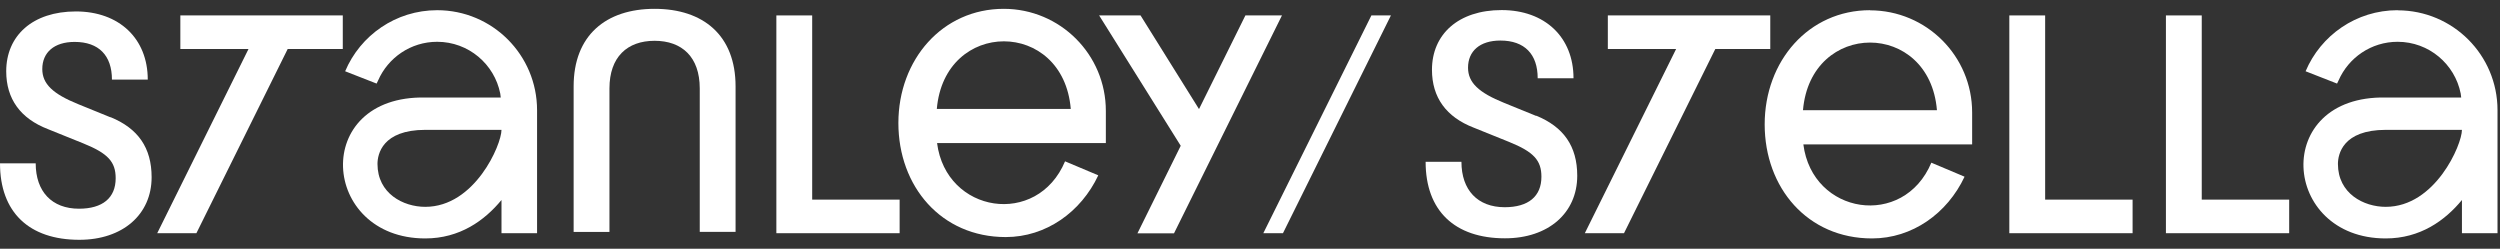 <svg width="201" height="20" viewBox="0 0 201 20" fill="none" xmlns="http://www.w3.org/2000/svg">
<rect x="0" y="0" width="201" height="20" fill="#333333" stroke="none"/>
<g clip-path="url(#clip0_1_7)">
<path d="M8.88 9.43L6.3 8.38C4.25 7.55 3.4 6.75 3.4 5.55C3.4 4.22 4.35 3.37 6 3.37C7.95 3.37 9 4.47 9 6.4H11.88C11.88 3.1 9.58 0.92 6.1 0.92C2.62 0.92 0.5 2.87 0.5 5.73C0.5 7.96 1.65 9.53 3.85 10.38L6.7 11.53C8.68 12.33 9.3 13.01 9.3 14.33C9.3 15.91 8.25 16.78 6.35 16.78C4.17 16.78 2.87 15.4 2.87 13.13H0C0 17.06 2.33 19.28 6.38 19.28C9.86 19.28 12.19 17.25 12.19 14.25C12.19 11.87 11.09 10.32 8.89 9.42" fill="white"/>
<path d="M52.63 0.71C48.7 0.71 46.12 2.86 46.12 6.94V18.65H49V7.11C49 4.58 50.43 3.28 52.63 3.28C54.83 3.28 56.26 4.58 56.26 7.11V18.64H59.14V6.94C59.14 2.86 56.56 0.71 52.63 0.71Z" fill="white"/>
<path d="M100.13 1.24L96.4 8.77L91.7 1.24H88.37L94.93 11.72L91.45 18.76H94.39L103.07 1.24H100.13Z" fill="white"/>
<path d="M65.3 1.24H62.42V18.75H72.33V16.05H65.3V1.24Z" fill="white"/>
<path d="M101.57 18.75H103.15L111.83 1.24H110.26L101.57 18.75Z" fill="white"/>
<path d="M150.35 0.82C145.42 0.82 141.88 4.9 141.88 10C141.88 15.1 145.32 19.17 150.51 19.17C153.75 19.17 156.56 17.16 157.95 14.21L157.89 14.18L155.28 13.08C153.05 18.4 145.71 17.27 144.99 11.61H158.56V9.04C158.56 4.5 154.88 0.83 150.34 0.83M144.96 8.86C145.58 1.61 155.13 1.61 155.73 8.86H144.96Z" fill="white"/>
<path d="M80.7 0.71C75.77 0.71 72.23 4.79 72.23 9.89C72.23 14.99 75.67 19.06 80.86 19.06C84.1 19.06 86.91 17.05 88.3 14.1L88.24 14.07L85.63 12.97C83.4 18.29 76.06 17.16 75.34 11.5H88.91V8.93C88.92 4.39 85.24 0.71 80.7 0.71ZM75.32 8.76C75.94 1.51 85.49 1.51 86.09 8.76H75.32Z" fill="white"/>
<path d="M164.43 1.24H161.55V18.75H171.46V16.05H164.43V1.24Z" fill="white"/>
<path d="M177.02 1.24H174.14V18.75H184.05V16.05H177.02V1.24Z" fill="white"/>
<path d="M123.51 9.32L120.93 8.27C118.88 7.44 118.03 6.64 118.03 5.44C118.03 4.11 118.98 3.26 120.63 3.26C122.58 3.26 123.63 4.36 123.63 6.29H126.51C126.51 2.99 124.21 0.81 120.73 0.81C117.25 0.81 115.13 2.76 115.13 5.61C115.13 7.84 116.28 9.41 118.48 10.26L121.33 11.41C123.31 12.21 123.93 12.89 123.93 14.21C123.93 15.79 122.88 16.66 120.98 16.66C118.8 16.66 117.5 15.28 117.5 13.01H114.62C114.62 16.94 116.95 19.16 121 19.16C124.48 19.16 126.81 17.13 126.81 14.13C126.81 11.75 125.71 10.2 123.51 9.3" fill="white"/>
<path d="M192.77 0.82C189.44 0.82 186.59 2.84 185.37 5.73L187.9 6.72L188.02 6.47C188.82 4.64 190.64 3.36 192.77 3.36C195.28 3.36 197.37 5.15 197.84 7.52L197.88 7.84H197.84H191.82C182.6 7.66 183.39 19.17 191.81 19.17C194.59 19.17 196.58 17.73 197.94 16.08V18.75H200.8V8.86C200.8 4.42 197.21 0.83 192.77 0.83M191.81 16.63C190.04 16.63 187.97 15.56 187.97 13.18C187.97 12.41 188.35 10.44 191.82 10.44H197.94C197.94 11.63 195.8 16.63 191.81 16.63Z" fill="white"/>
<path d="M35.15 0.82C31.82 0.82 28.97 2.84 27.75 5.73L30.28 6.72L30.4 6.47C31.2 4.64 33.02 3.36 35.15 3.36C37.66 3.36 39.75 5.15 40.22 7.52L40.26 7.84H40.22H34.2C24.98 7.66 25.77 19.17 34.19 19.17C36.97 19.17 38.96 17.73 40.32 16.08V18.75H43.18V8.86C43.18 4.42 39.59 0.82 35.15 0.82ZM34.19 16.63C32.42 16.63 30.35 15.56 30.35 13.18C30.35 12.41 30.73 10.44 34.2 10.44H40.32C40.32 11.63 38.18 16.63 34.19 16.63Z" fill="white"/>
<path d="M21.32 1.24H14.5V3.94H19.58H19.98L12.64 18.75H15.79L23.13 3.94H27.56V1.24H24.47H21.32Z" fill="white"/>
<path d="M142.33 1.24H139.25H136.1H129.27V3.94H134.35H134.76L127.42 18.75H130.57L137.91 3.94H142.33V1.24Z" fill="white"/>
</g>
<defs>
<clipPath id="clip0_1_7">
<rect width="200.8" height="18.58" fill="white" transform="translate(0 0.71)"/>
</clipPath>
</defs>
</svg>
